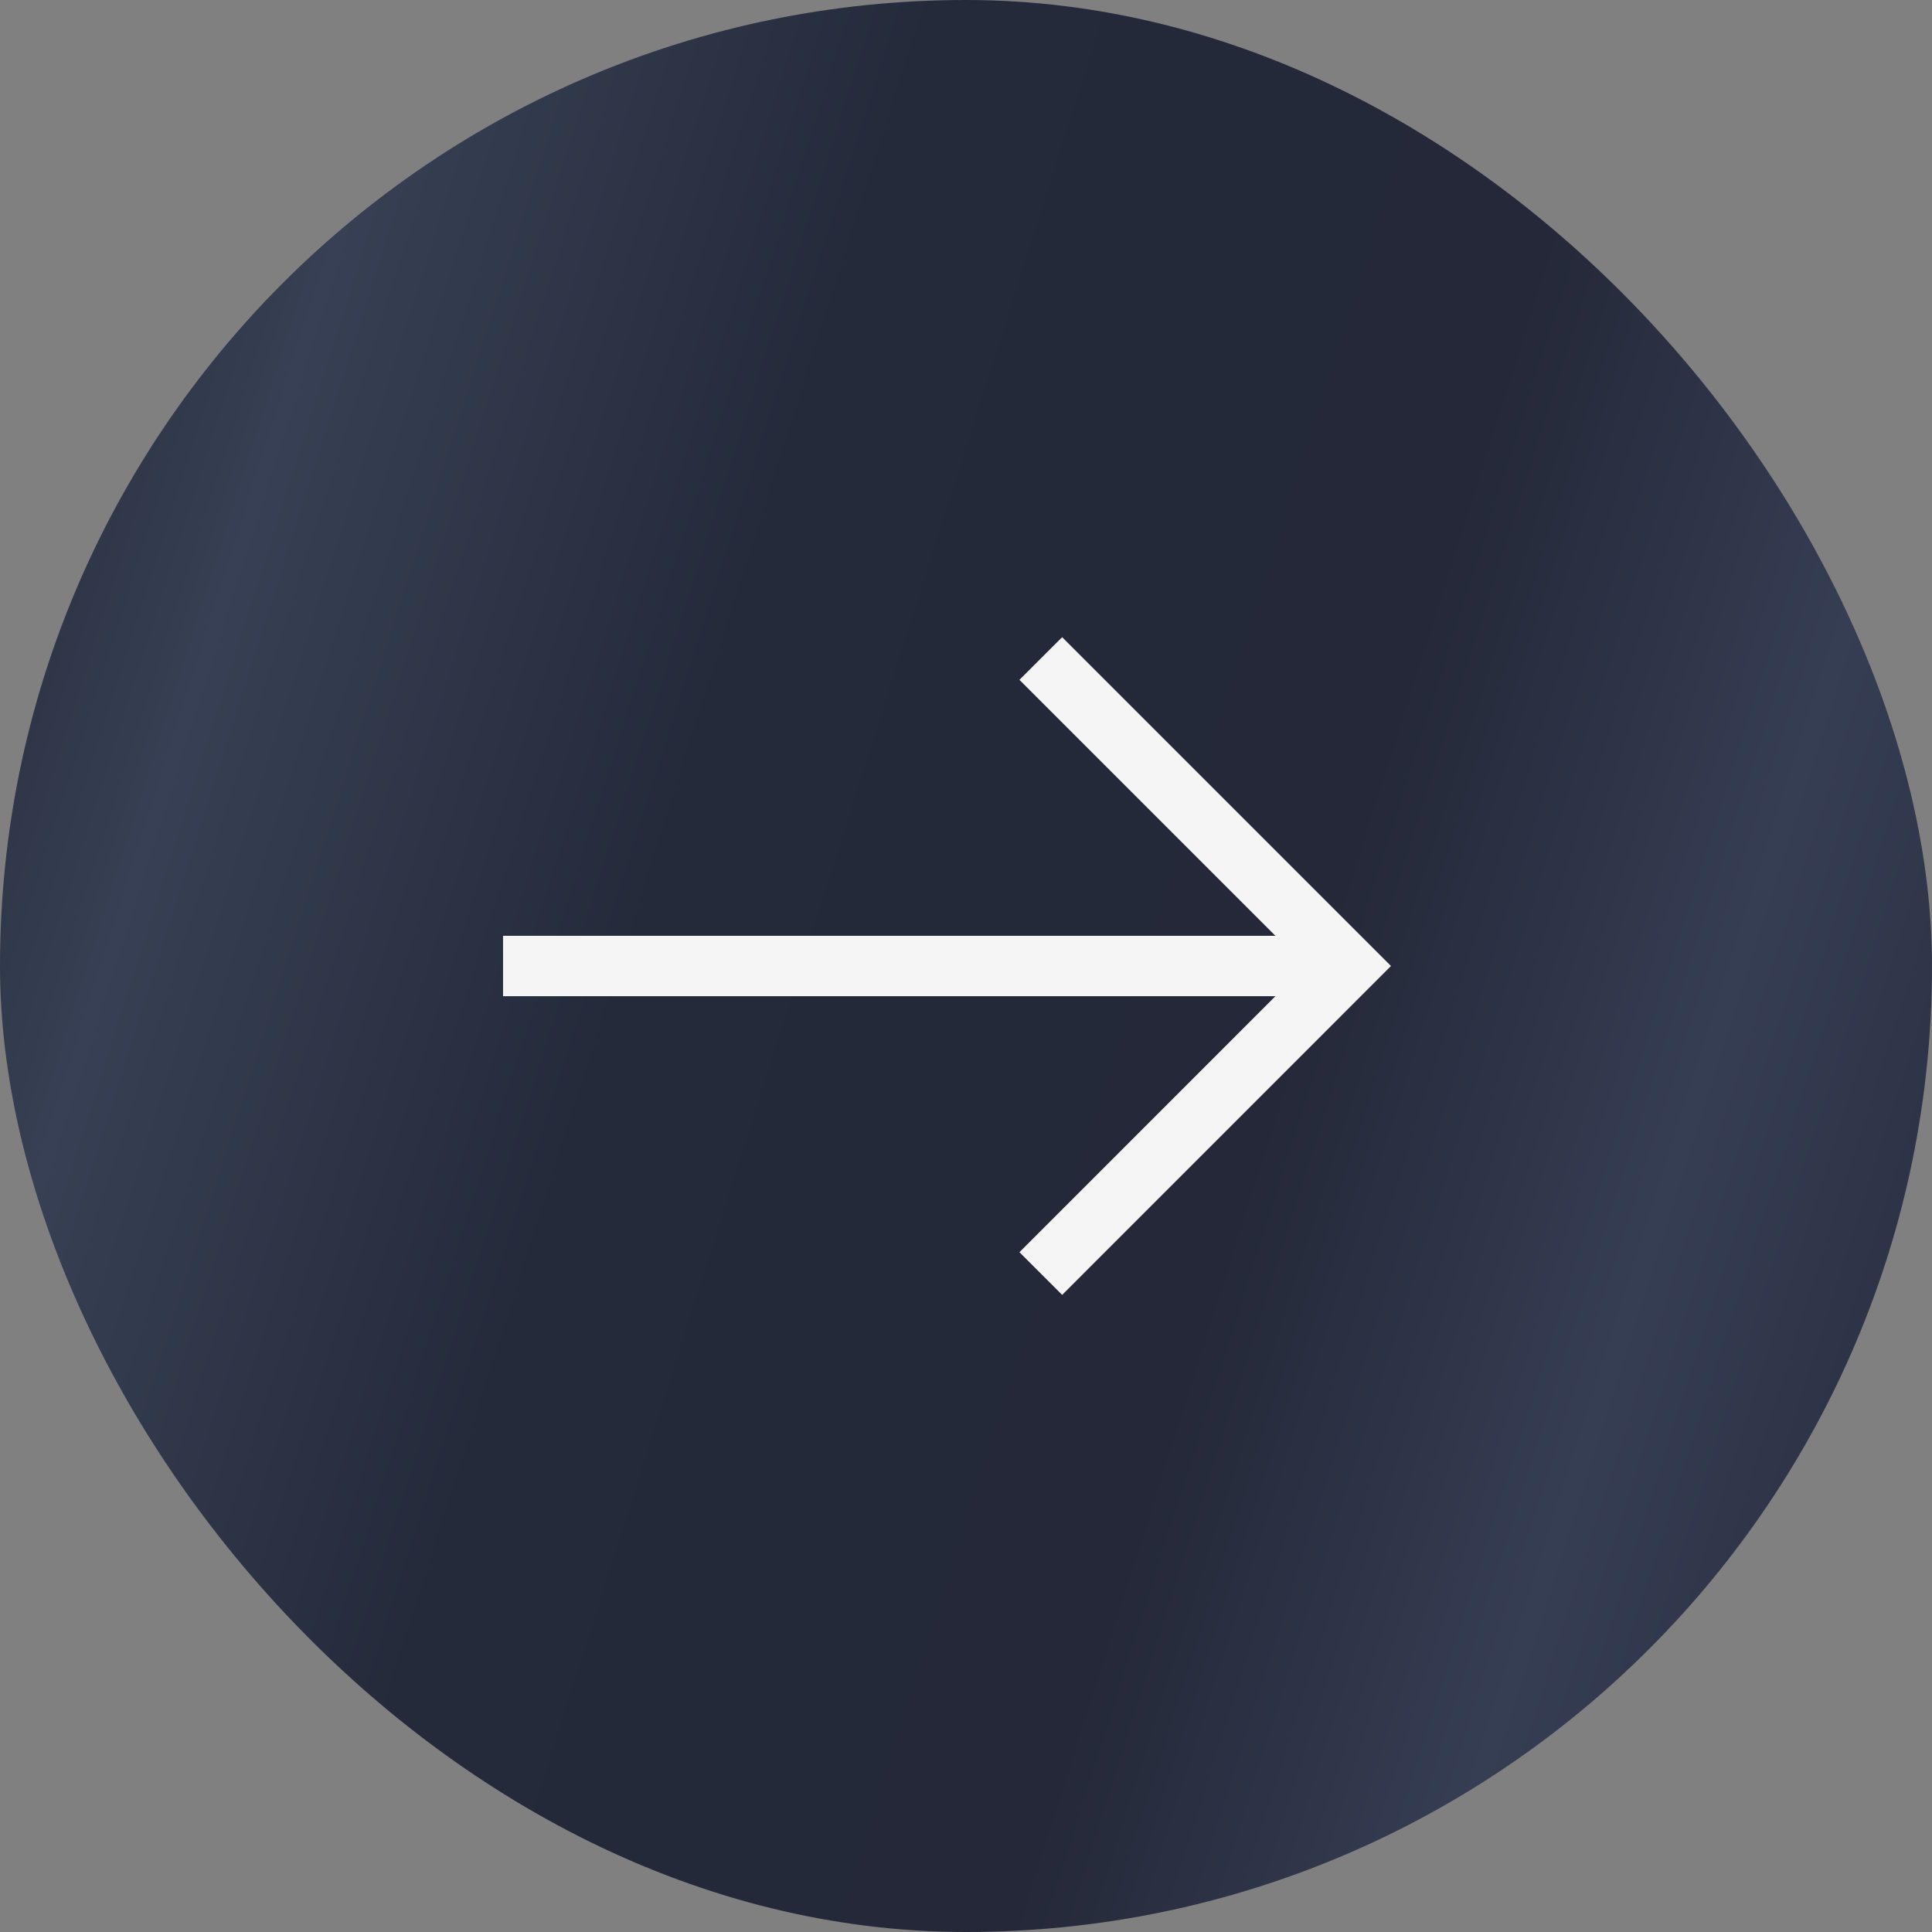<?xml version="1.0" encoding="UTF-8"?> <svg xmlns="http://www.w3.org/2000/svg" width="32" height="32" viewBox="0 0 32 32" fill="none"><rect x="0" y="0" width="32" height="32" fill="#808080" stroke="none"/><rect width="32" height="32" rx="16" fill="url(#paint0_linear_682_601)"></rect><path d="M22.332 16L8.332 16" stroke="#F5F5F5" stroke-miterlimit="10"></path><path d="M17.239 21.094L22.332 16L17.239 10.907" stroke="#F5F5F5" stroke-miterlimit="10"></path><defs><linearGradient id="paint0_linear_682_601" x1="0.604" y1="1.357" x2="38.208" y2="13.296" gradientUnits="userSpaceOnUse"><stop stop-color="#232938"></stop><stop offset="0.14" stop-color="#374054"></stop><stop offset="0.35" stop-color="#242A3A"></stop><stop offset="0.623" stop-color="#242838"></stop><stop offset="0.793" stop-color="#363E54"></stop><stop offset="1" stop-color="#232838"></stop></linearGradient></defs></svg> 